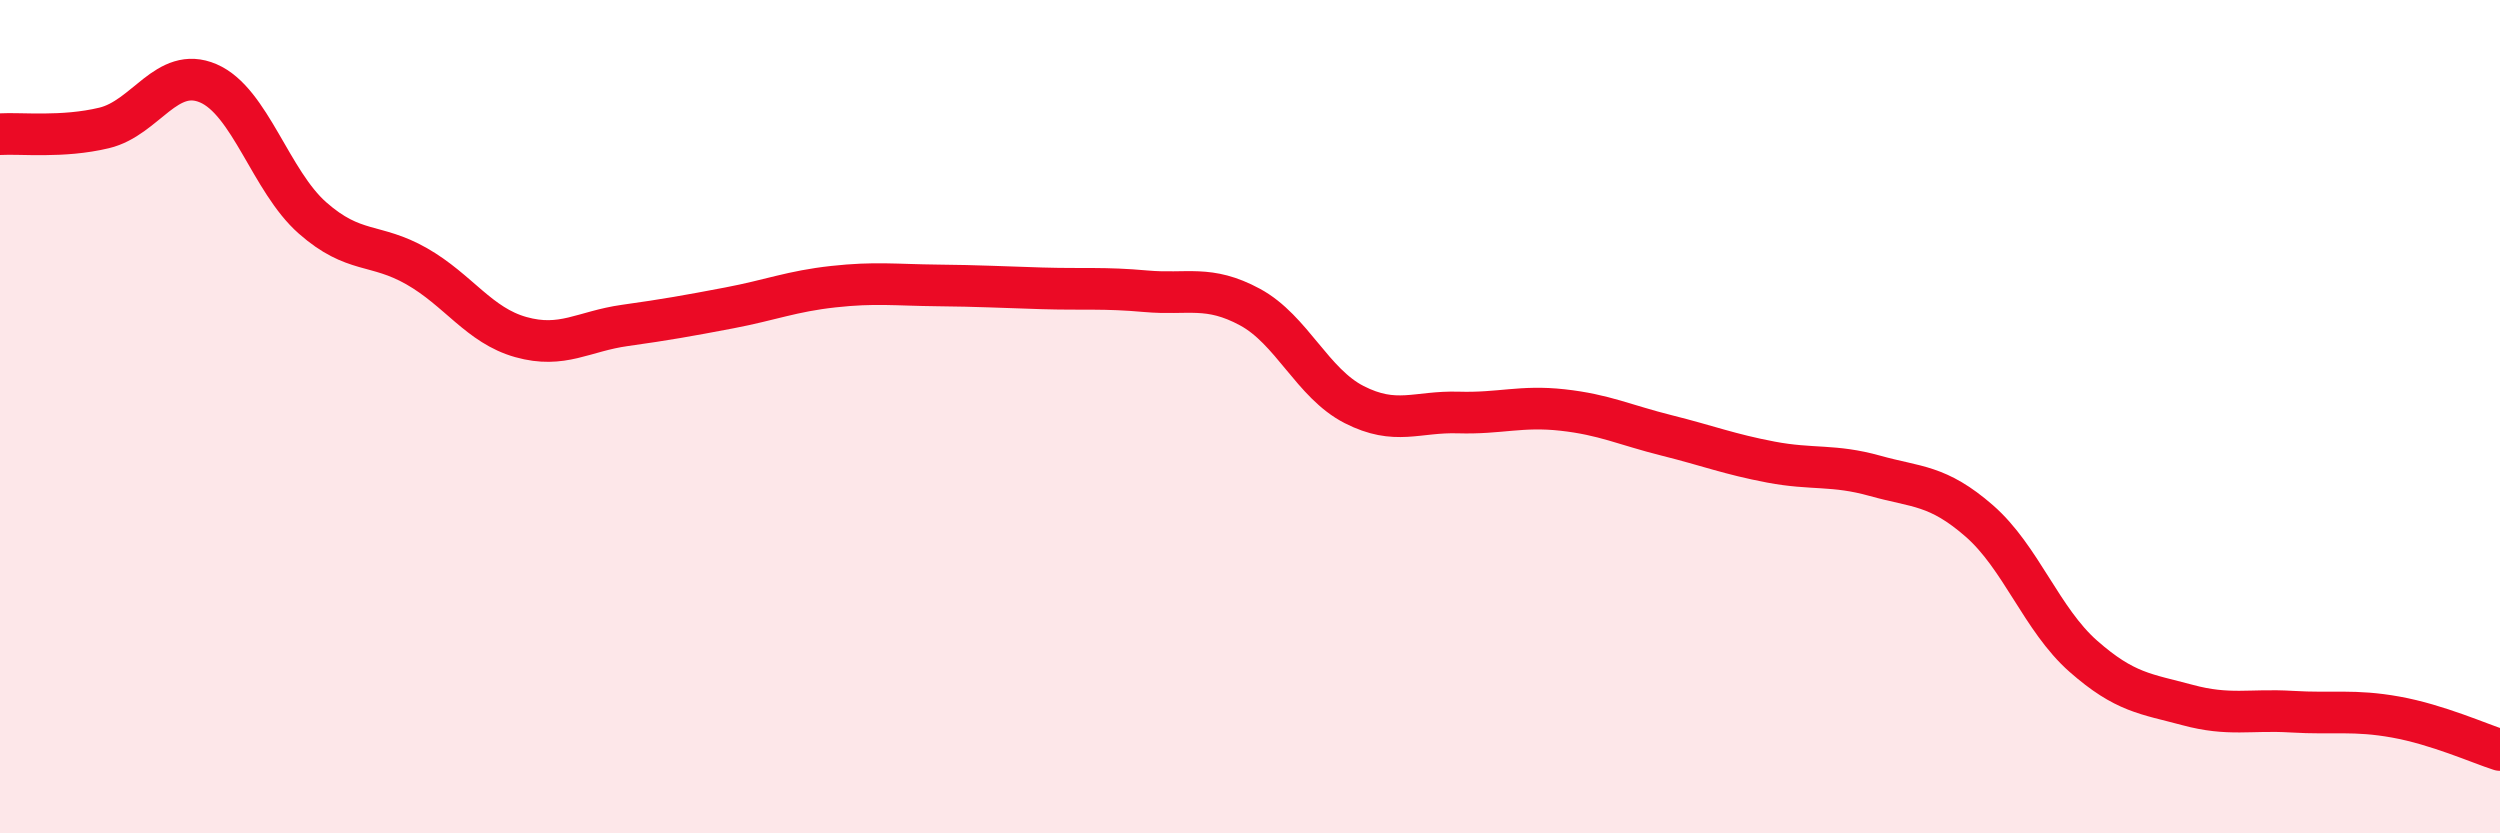 
    <svg width="60" height="20" viewBox="0 0 60 20" xmlns="http://www.w3.org/2000/svg">
      <path
        d="M 0,3.22 C 0.5,3.19 1.5,3.31 2.5,3.07 C 3.5,2.83 4,1.57 5,2 C 6,2.43 6.5,4.35 7.5,5.23 C 8.5,6.11 9,5.82 10,6.39 C 11,6.96 11.5,7.81 12.5,8.09 C 13.5,8.37 14,7.95 15,7.81 C 16,7.67 16.5,7.58 17.5,7.39 C 18.5,7.2 19,6.99 20,6.88 C 21,6.77 21.5,6.84 22.5,6.85 C 23.5,6.86 24,6.89 25,6.92 C 26,6.95 26.5,6.9 27.5,6.99 C 28.5,7.08 29,6.83 30,7.37 C 31,7.91 31.5,9.2 32.5,9.71 C 33.5,10.22 34,9.87 35,9.9 C 36,9.93 36.5,9.73 37.5,9.84 C 38.5,9.95 39,10.2 40,10.45 C 41,10.7 41.5,10.9 42.5,11.09 C 43.5,11.28 44,11.14 45,11.42 C 46,11.7 46.5,11.63 47.5,12.5 C 48.5,13.37 49,14.87 50,15.75 C 51,16.63 51.5,16.65 52.5,16.92 C 53.5,17.19 54,17.02 55,17.08 C 56,17.14 56.5,17.03 57.5,17.21 C 58.5,17.39 59.5,17.84 60,18L60 20L0 20Z"
        fill="#EB0A25"
        opacity="0.1"
        stroke-linecap="round"
        stroke-linejoin="round"
      />
      <path
        d="M 0,3.22 C 0.5,3.19 1.5,3.31 2.5,3.07 C 3.5,2.83 4,1.57 5,2 C 6,2.43 6.5,4.35 7.5,5.23 C 8.5,6.11 9,5.82 10,6.39 C 11,6.96 11.5,7.81 12.5,8.09 C 13.5,8.37 14,7.95 15,7.81 C 16,7.67 16.5,7.58 17.5,7.39 C 18.5,7.2 19,6.99 20,6.88 C 21,6.77 21.5,6.84 22.5,6.85 C 23.5,6.86 24,6.89 25,6.92 C 26,6.95 26.5,6.9 27.5,6.99 C 28.5,7.08 29,6.83 30,7.37 C 31,7.91 31.5,9.2 32.5,9.71 C 33.5,10.22 34,9.87 35,9.9 C 36,9.93 36.5,9.73 37.5,9.84 C 38.5,9.95 39,10.2 40,10.45 C 41,10.7 41.5,10.9 42.5,11.09 C 43.5,11.28 44,11.14 45,11.42 C 46,11.7 46.5,11.63 47.5,12.5 C 48.5,13.37 49,14.87 50,15.75 C 51,16.63 51.5,16.65 52.5,16.92 C 53.5,17.19 54,17.02 55,17.08 C 56,17.14 56.5,17.03 57.5,17.21 C 58.5,17.39 59.5,17.84 60,18"
        stroke="#EB0A25"
        stroke-width="1"
        fill="none"
        stroke-linecap="round"
        stroke-linejoin="round"
      />
    </svg>
  